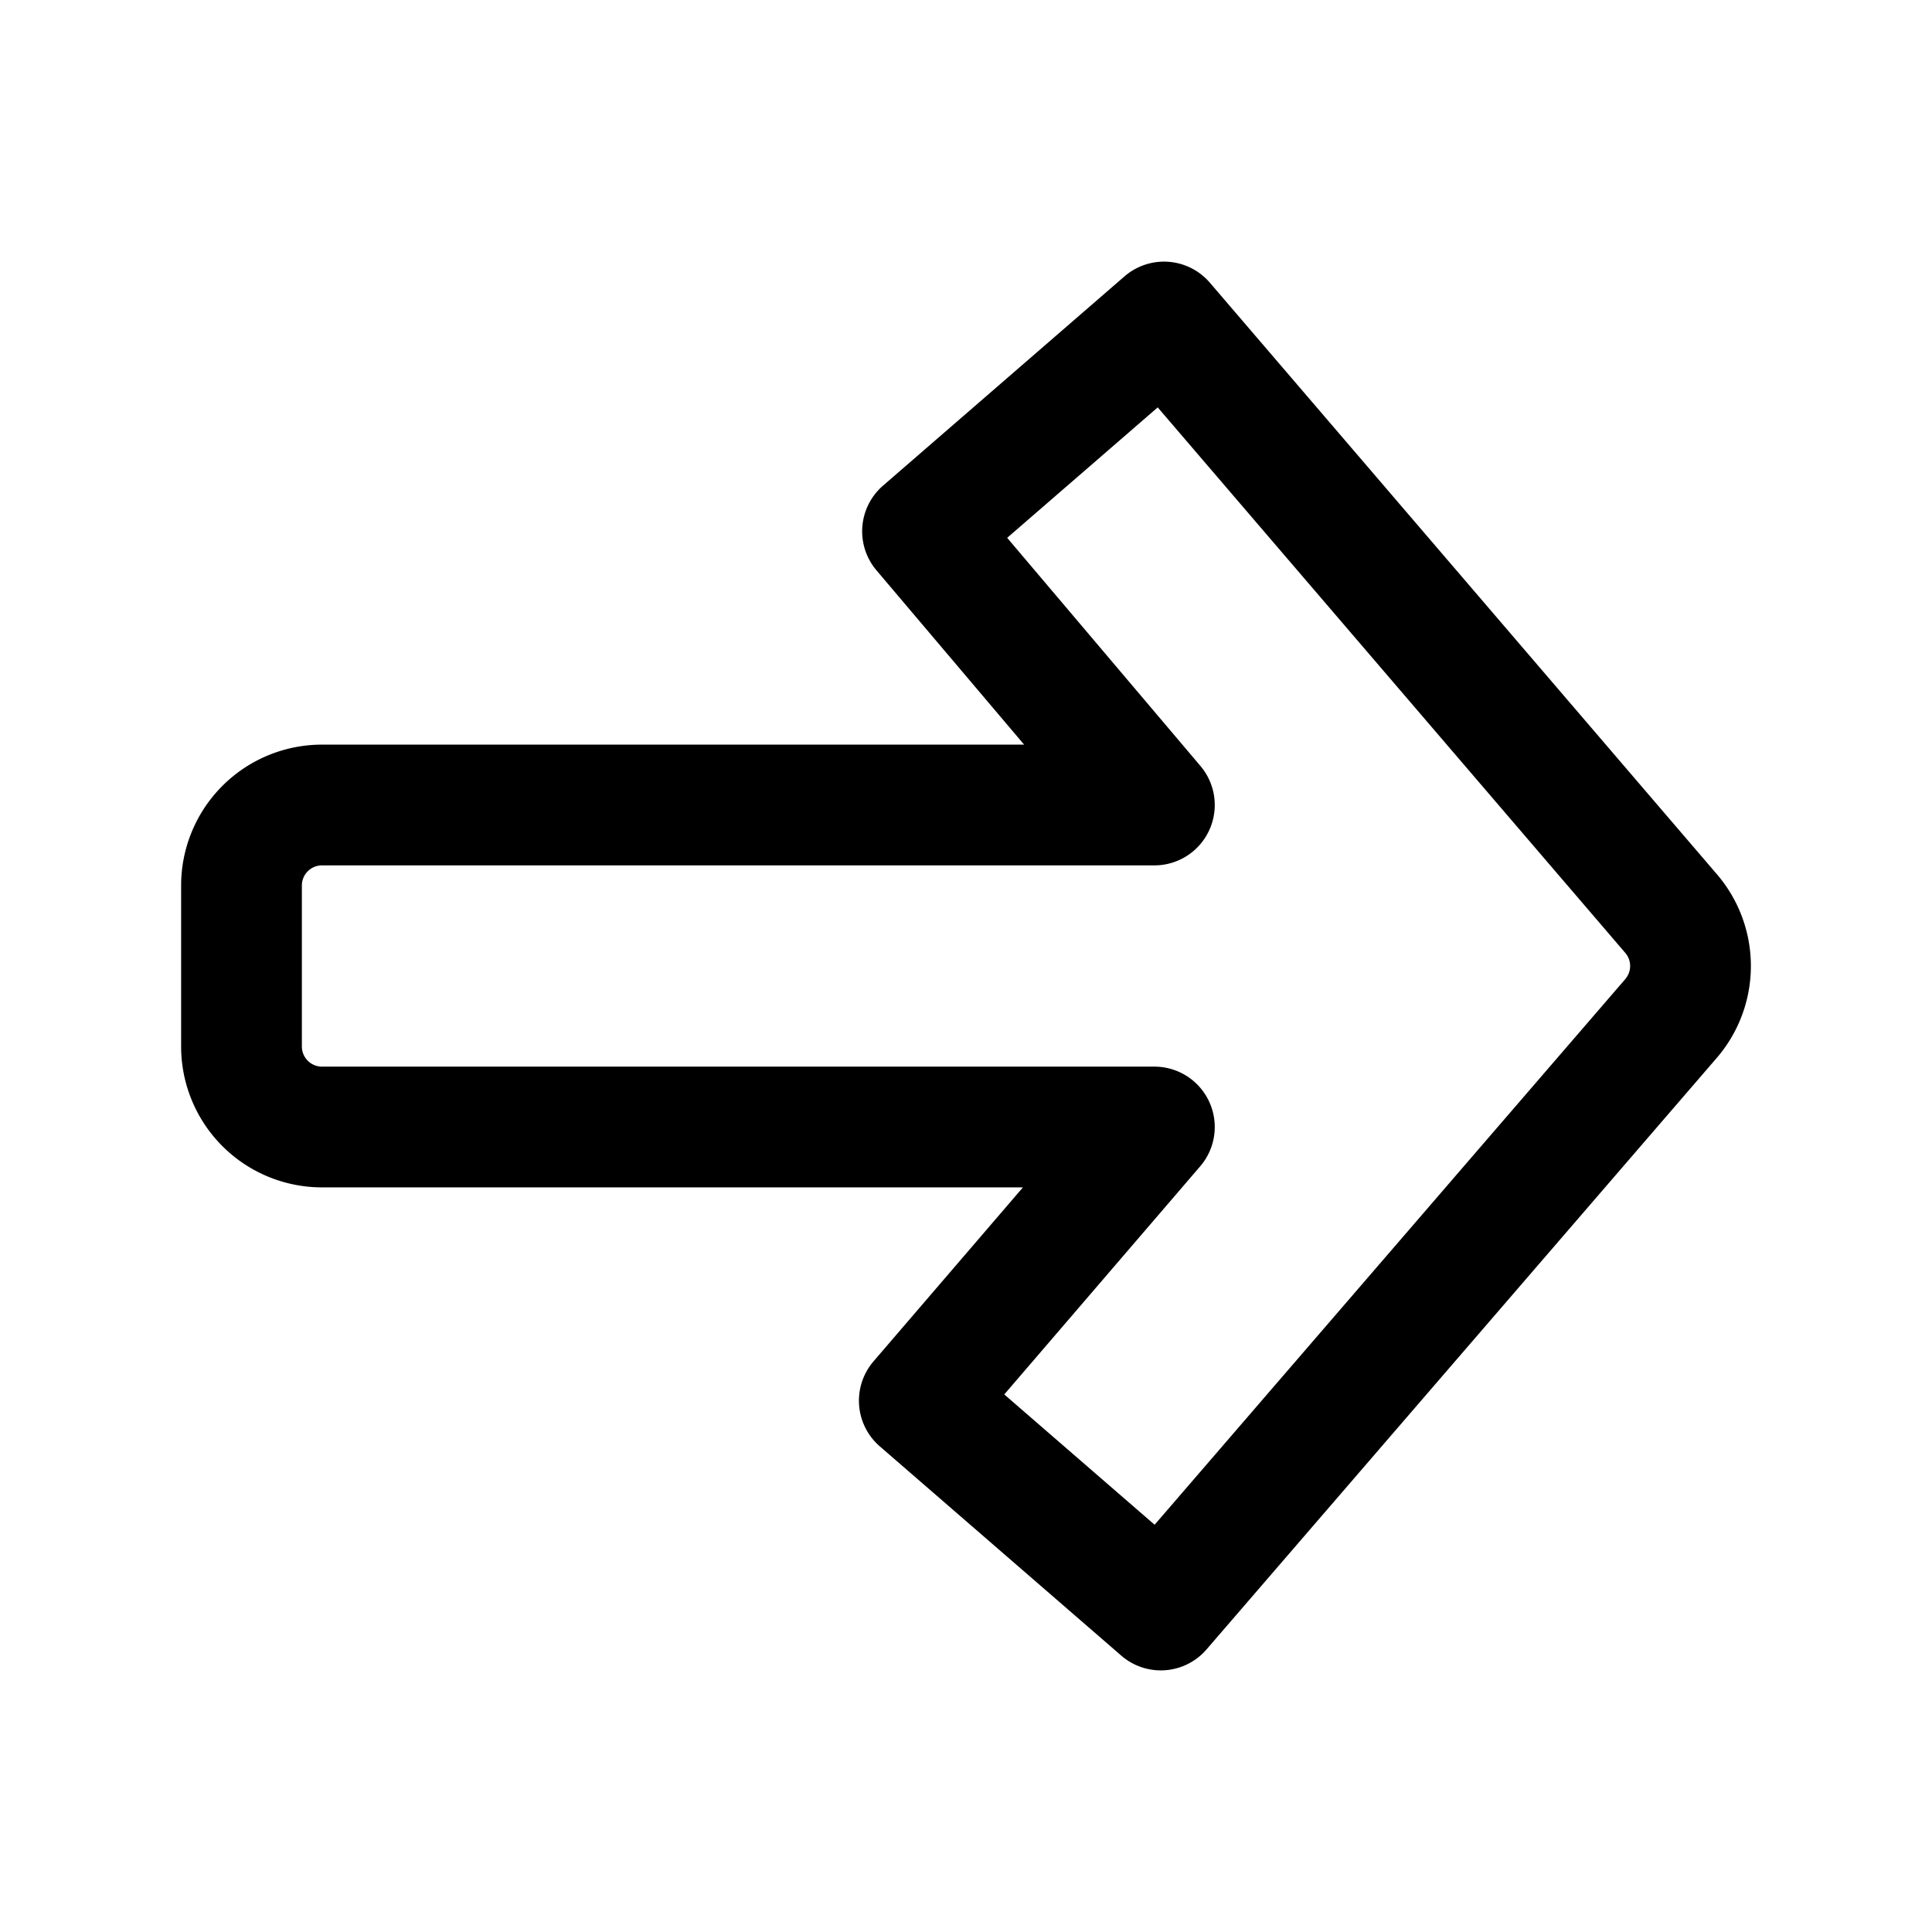 <?xml version="1.0" encoding="utf-8"?><!-- Uploaded to: SVG Repo, www.svgrepo.com, Generator: SVG Repo Mixer Tools -->
<svg fill="#000000" width="800px" height="800px" viewBox="0 0 24 24" id="right-direction" xmlns="http://www.w3.org/2000/svg" class="icon line"><path id="primary" d="M20.76,12.65a1,1,0,0,0,0-1.3L14.46,4l-3,2.6L14.34,10H4a1,1,0,0,0-1,1v2a1,1,0,0,0,1,1H14.34l-2.92,3.4,3,2.6Z" style="fill: none; stroke: rgb(0, 0, 0); stroke-linecap: round; stroke-linejoin: round; stroke-width: 1.5;"></path></svg>